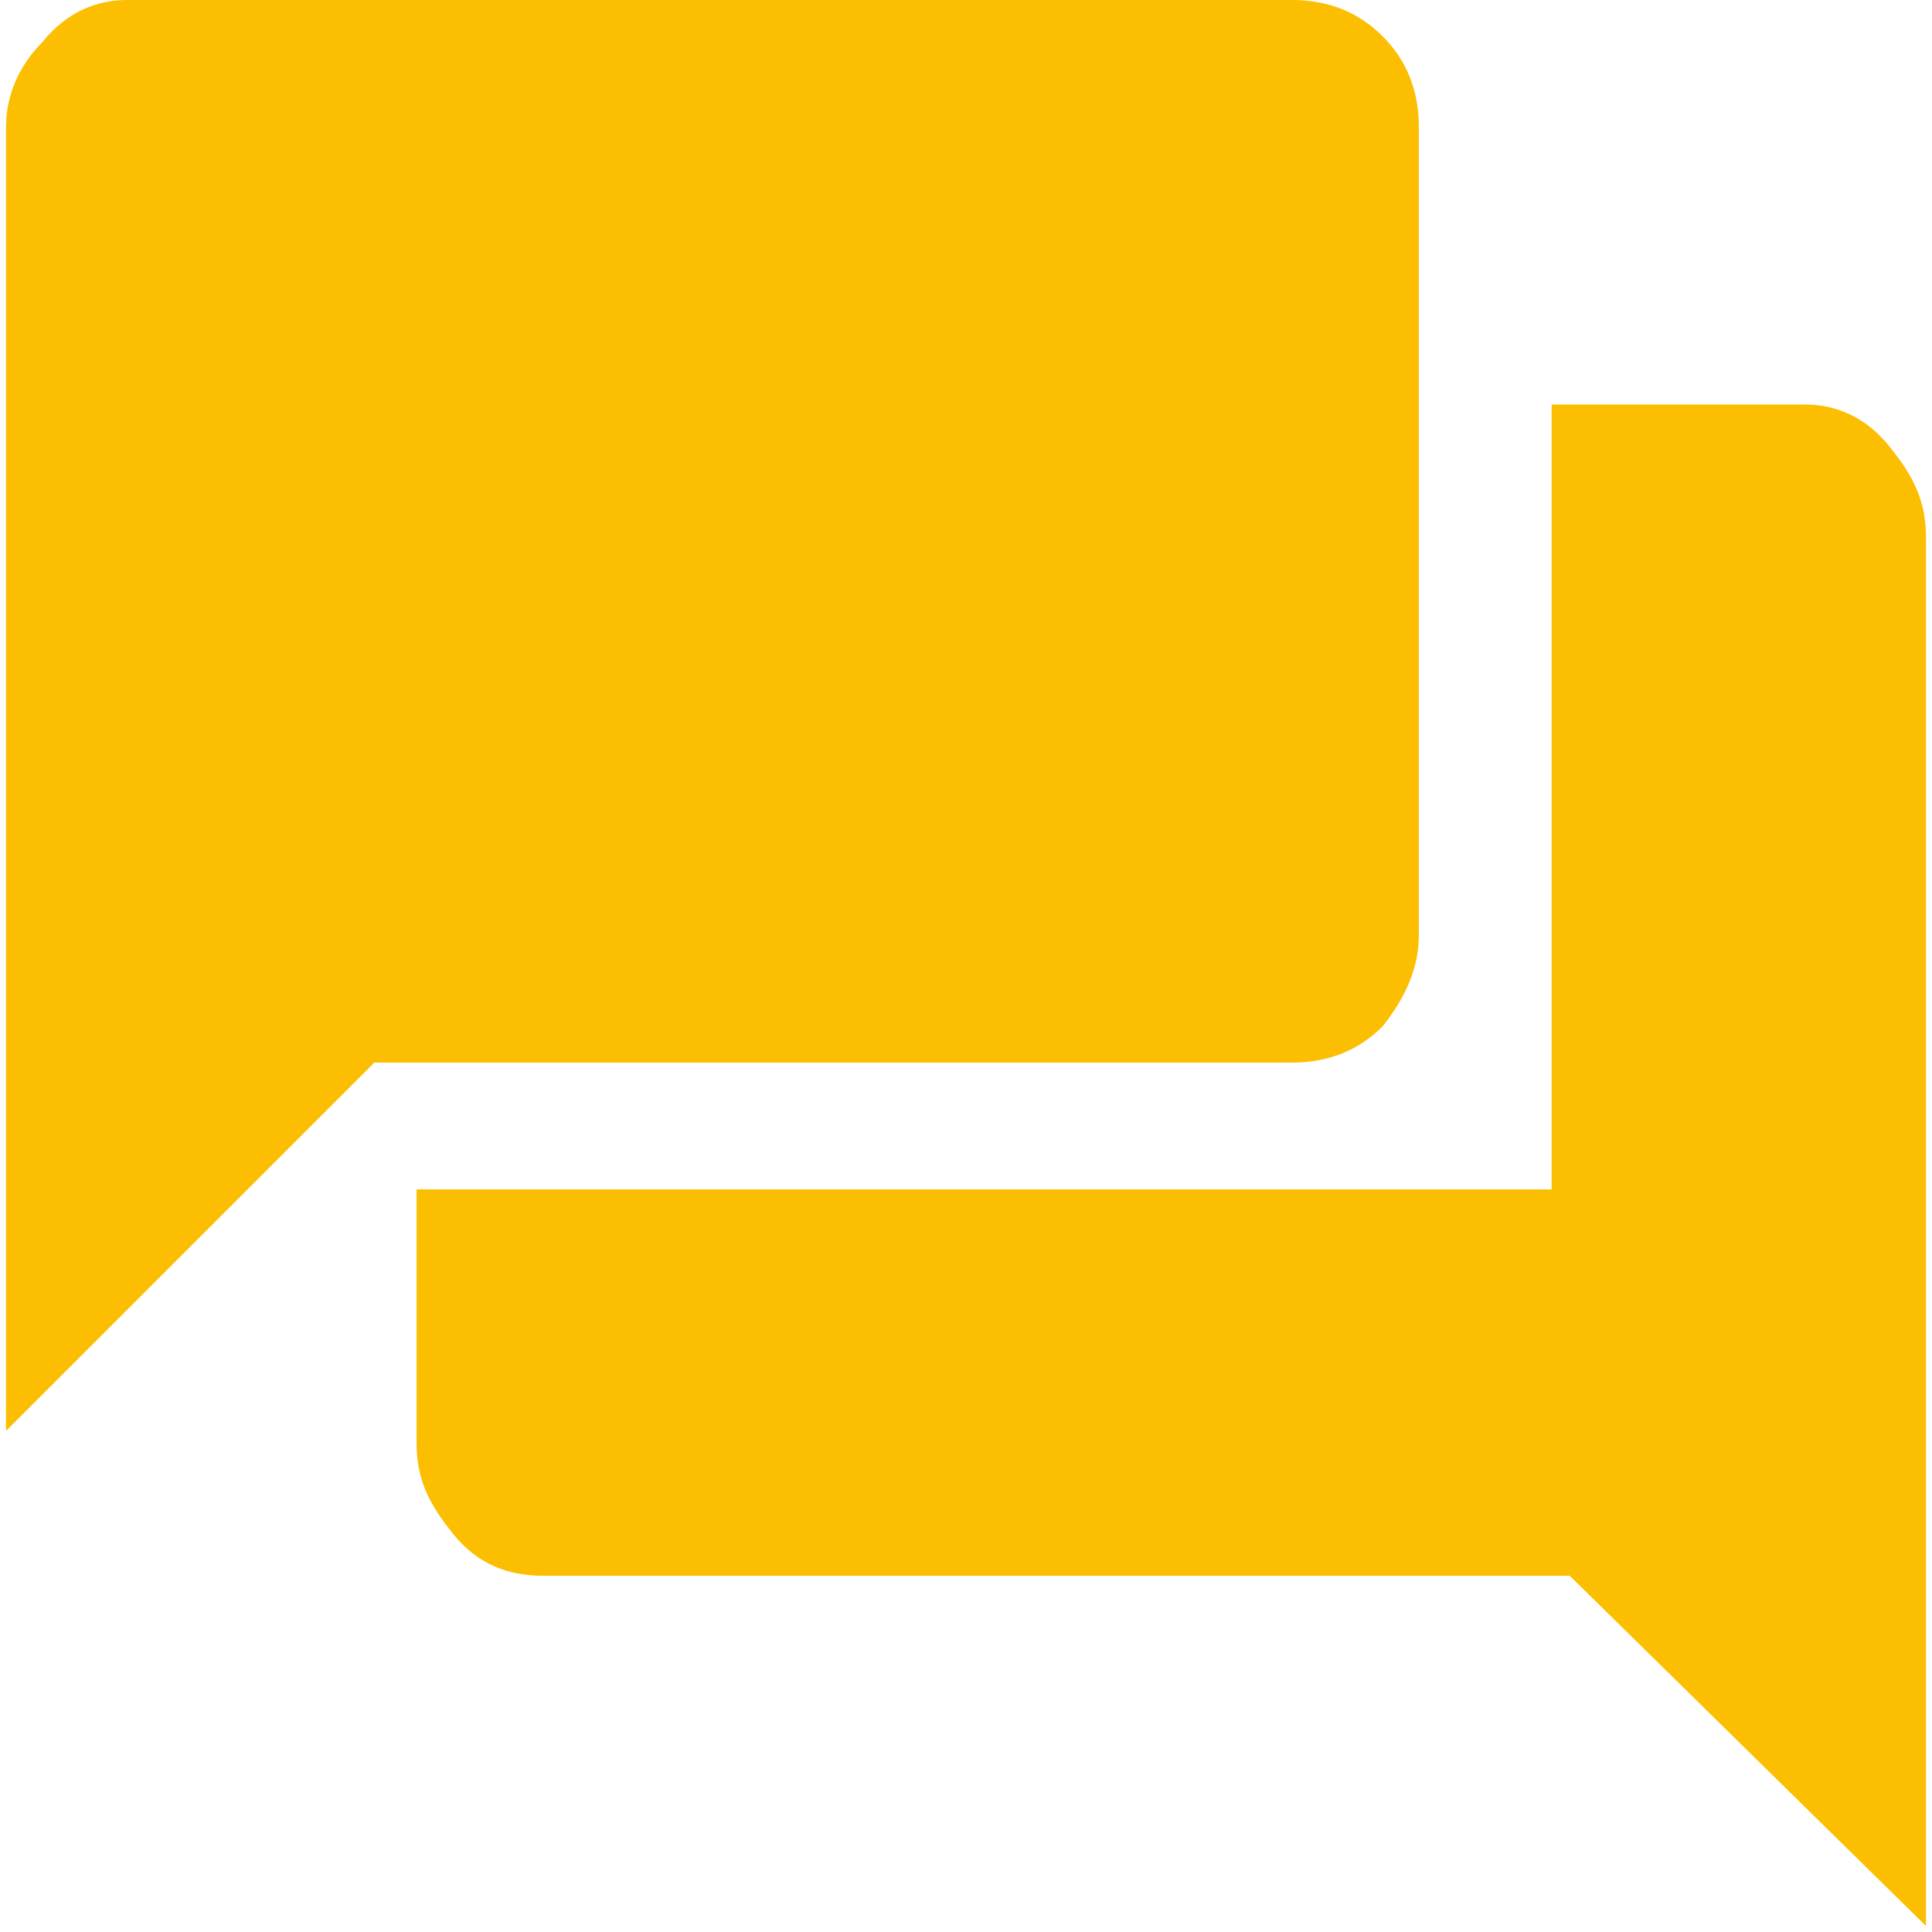 <?xml version="1.0" encoding="utf-8"?>
<!-- Generator: Adobe Illustrator 27.8.0, SVG Export Plug-In . SVG Version: 6.00 Build 0)  -->
<svg version="1.1" id="Layer_1" xmlns="http://www.w3.org/2000/svg" xmlns:xlink="http://www.w3.org/1999/xlink" x="0px" y="0px"
	 viewBox="0 0 32 32" style="enable-background:new 0 0 32 32;" xml:space="preserve">
<style type="text/css">
	.st0{fill:#FCBE00;}
</style>
<path class="st0" d="M9,26.1c-0.6,0-1.1-0.2-1.5-0.7s-0.6-0.9-0.6-1.5v-4.2h18.8v-13h4.2c0.5,0,1,0.2,1.4,0.7s0.6,0.9,0.6,1.5v23
	L26,26.1H9z M0.1,23.7V2.1c0-0.5,0.2-1,0.6-1.4C1.1,0.2,1.6,0,2.1,0h19.3c0.6,0,1.1,0.2,1.5,0.6s0.6,0.9,0.6,1.5v13.4
	c0,0.5-0.2,1-0.6,1.5c-0.4,0.4-0.9,0.6-1.5,0.6H6.2L0.1,23.7z"/>
</svg>
